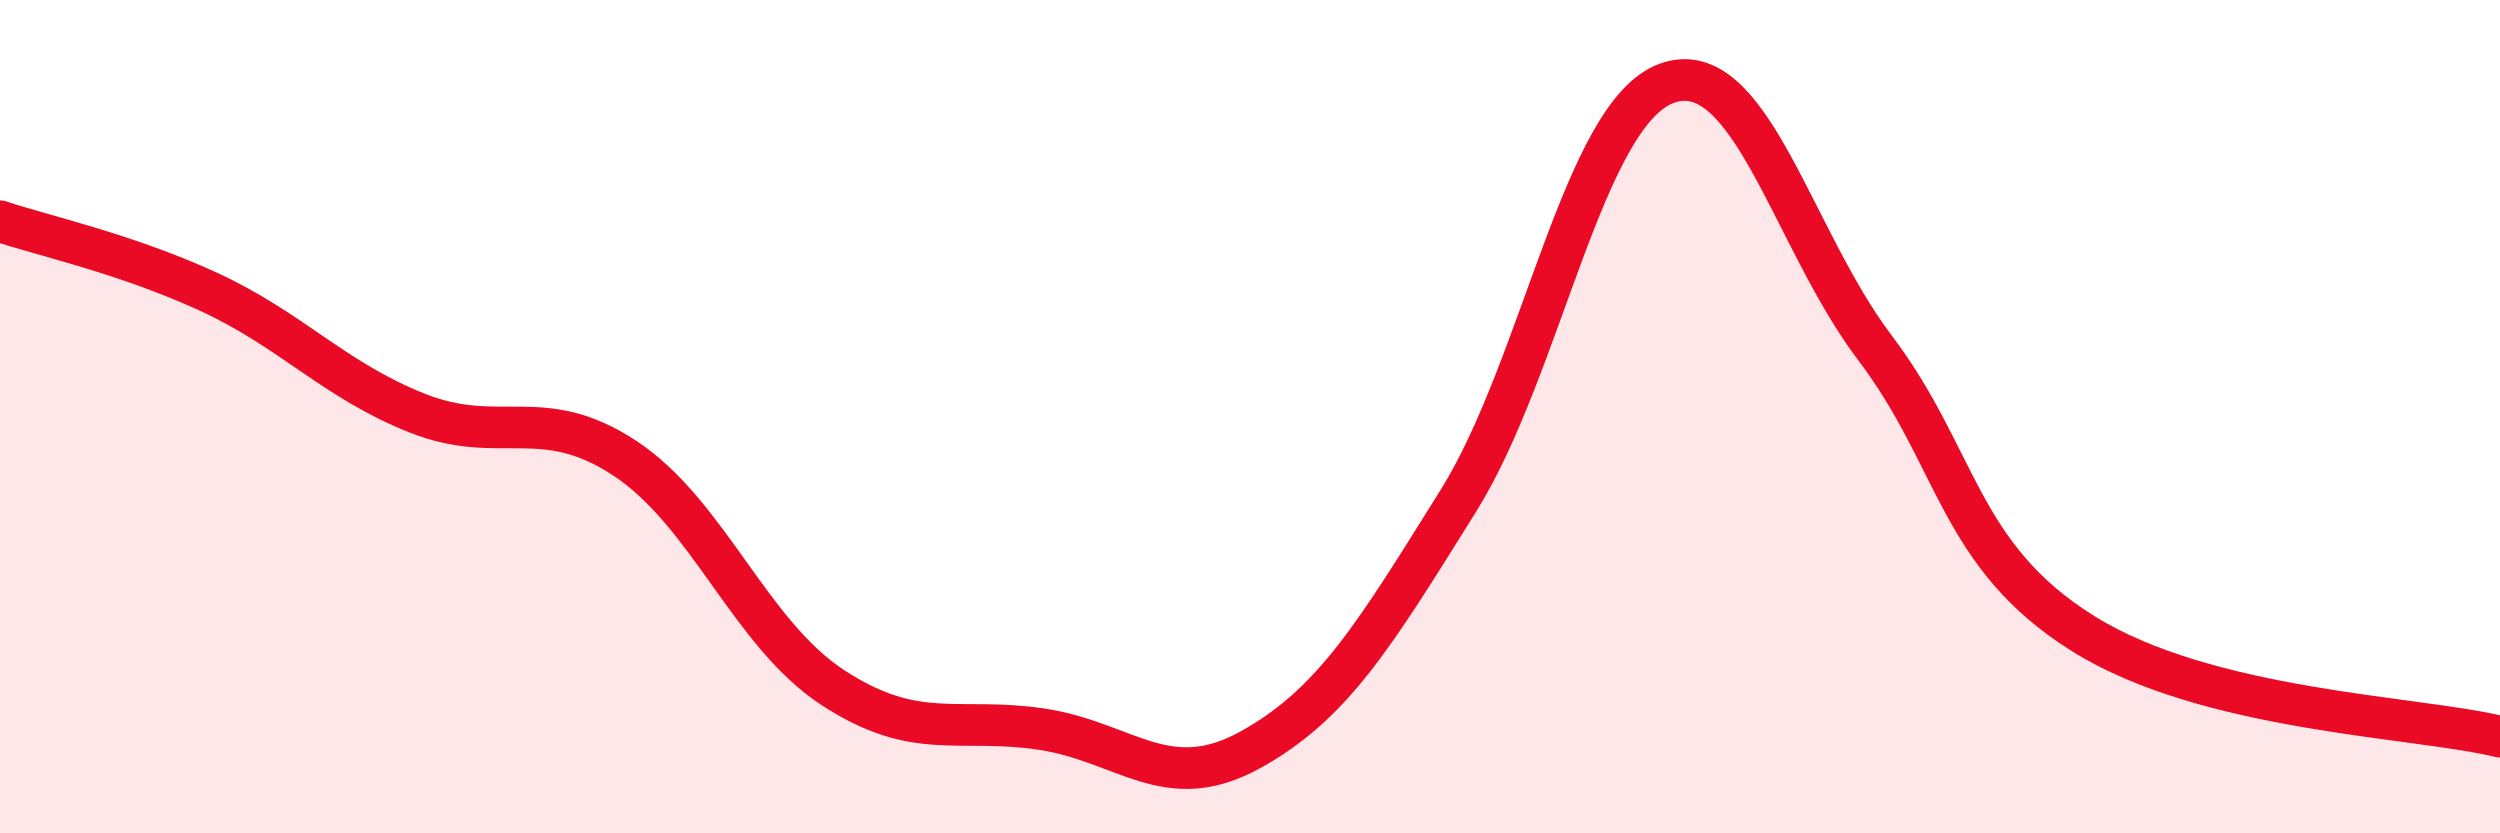 
    <svg width="60" height="20" viewBox="0 0 60 20" xmlns="http://www.w3.org/2000/svg">
      <path
        d="M 0,5.31 C 1,5.65 3,6.08 5,7 C 7,7.92 8,9.11 10,9.91 C 12,10.71 13,9.68 15,11 C 17,12.32 18,15.21 20,16.51 C 22,17.81 23,17.2 25,17.5 C 27,17.8 28,19.1 30,18 C 32,16.9 33,15.22 35,12.02 C 37,8.82 38,2.73 40,2 C 42,1.27 43,5.71 45,8.35 C 47,10.99 47,13.34 50,15.21 C 53,17.08 58,17.19 60,17.68L60 20L0 20Z"
        fill="#EB0A25"
        opacity="0.1"
        stroke-linecap="round"
        stroke-linejoin="round"
      />
      <path
        d="M 0,5.31 C 1,5.65 3,6.08 5,7 C 7,7.92 8,9.11 10,9.91 C 12,10.71 13,9.68 15,11 C 17,12.32 18,15.21 20,16.51 C 22,17.81 23,17.2 25,17.5 C 27,17.8 28,19.1 30,18 C 32,16.9 33,15.22 35,12.02 C 37,8.82 38,2.73 40,2 C 42,1.27 43,5.71 45,8.35 C 47,10.99 47,13.34 50,15.21 C 53,17.08 58,17.19 60,17.68"
        stroke="#EB0A25"
        stroke-width="1"
        fill="none"
        stroke-linecap="round"
        stroke-linejoin="round"
      />
    </svg>
  